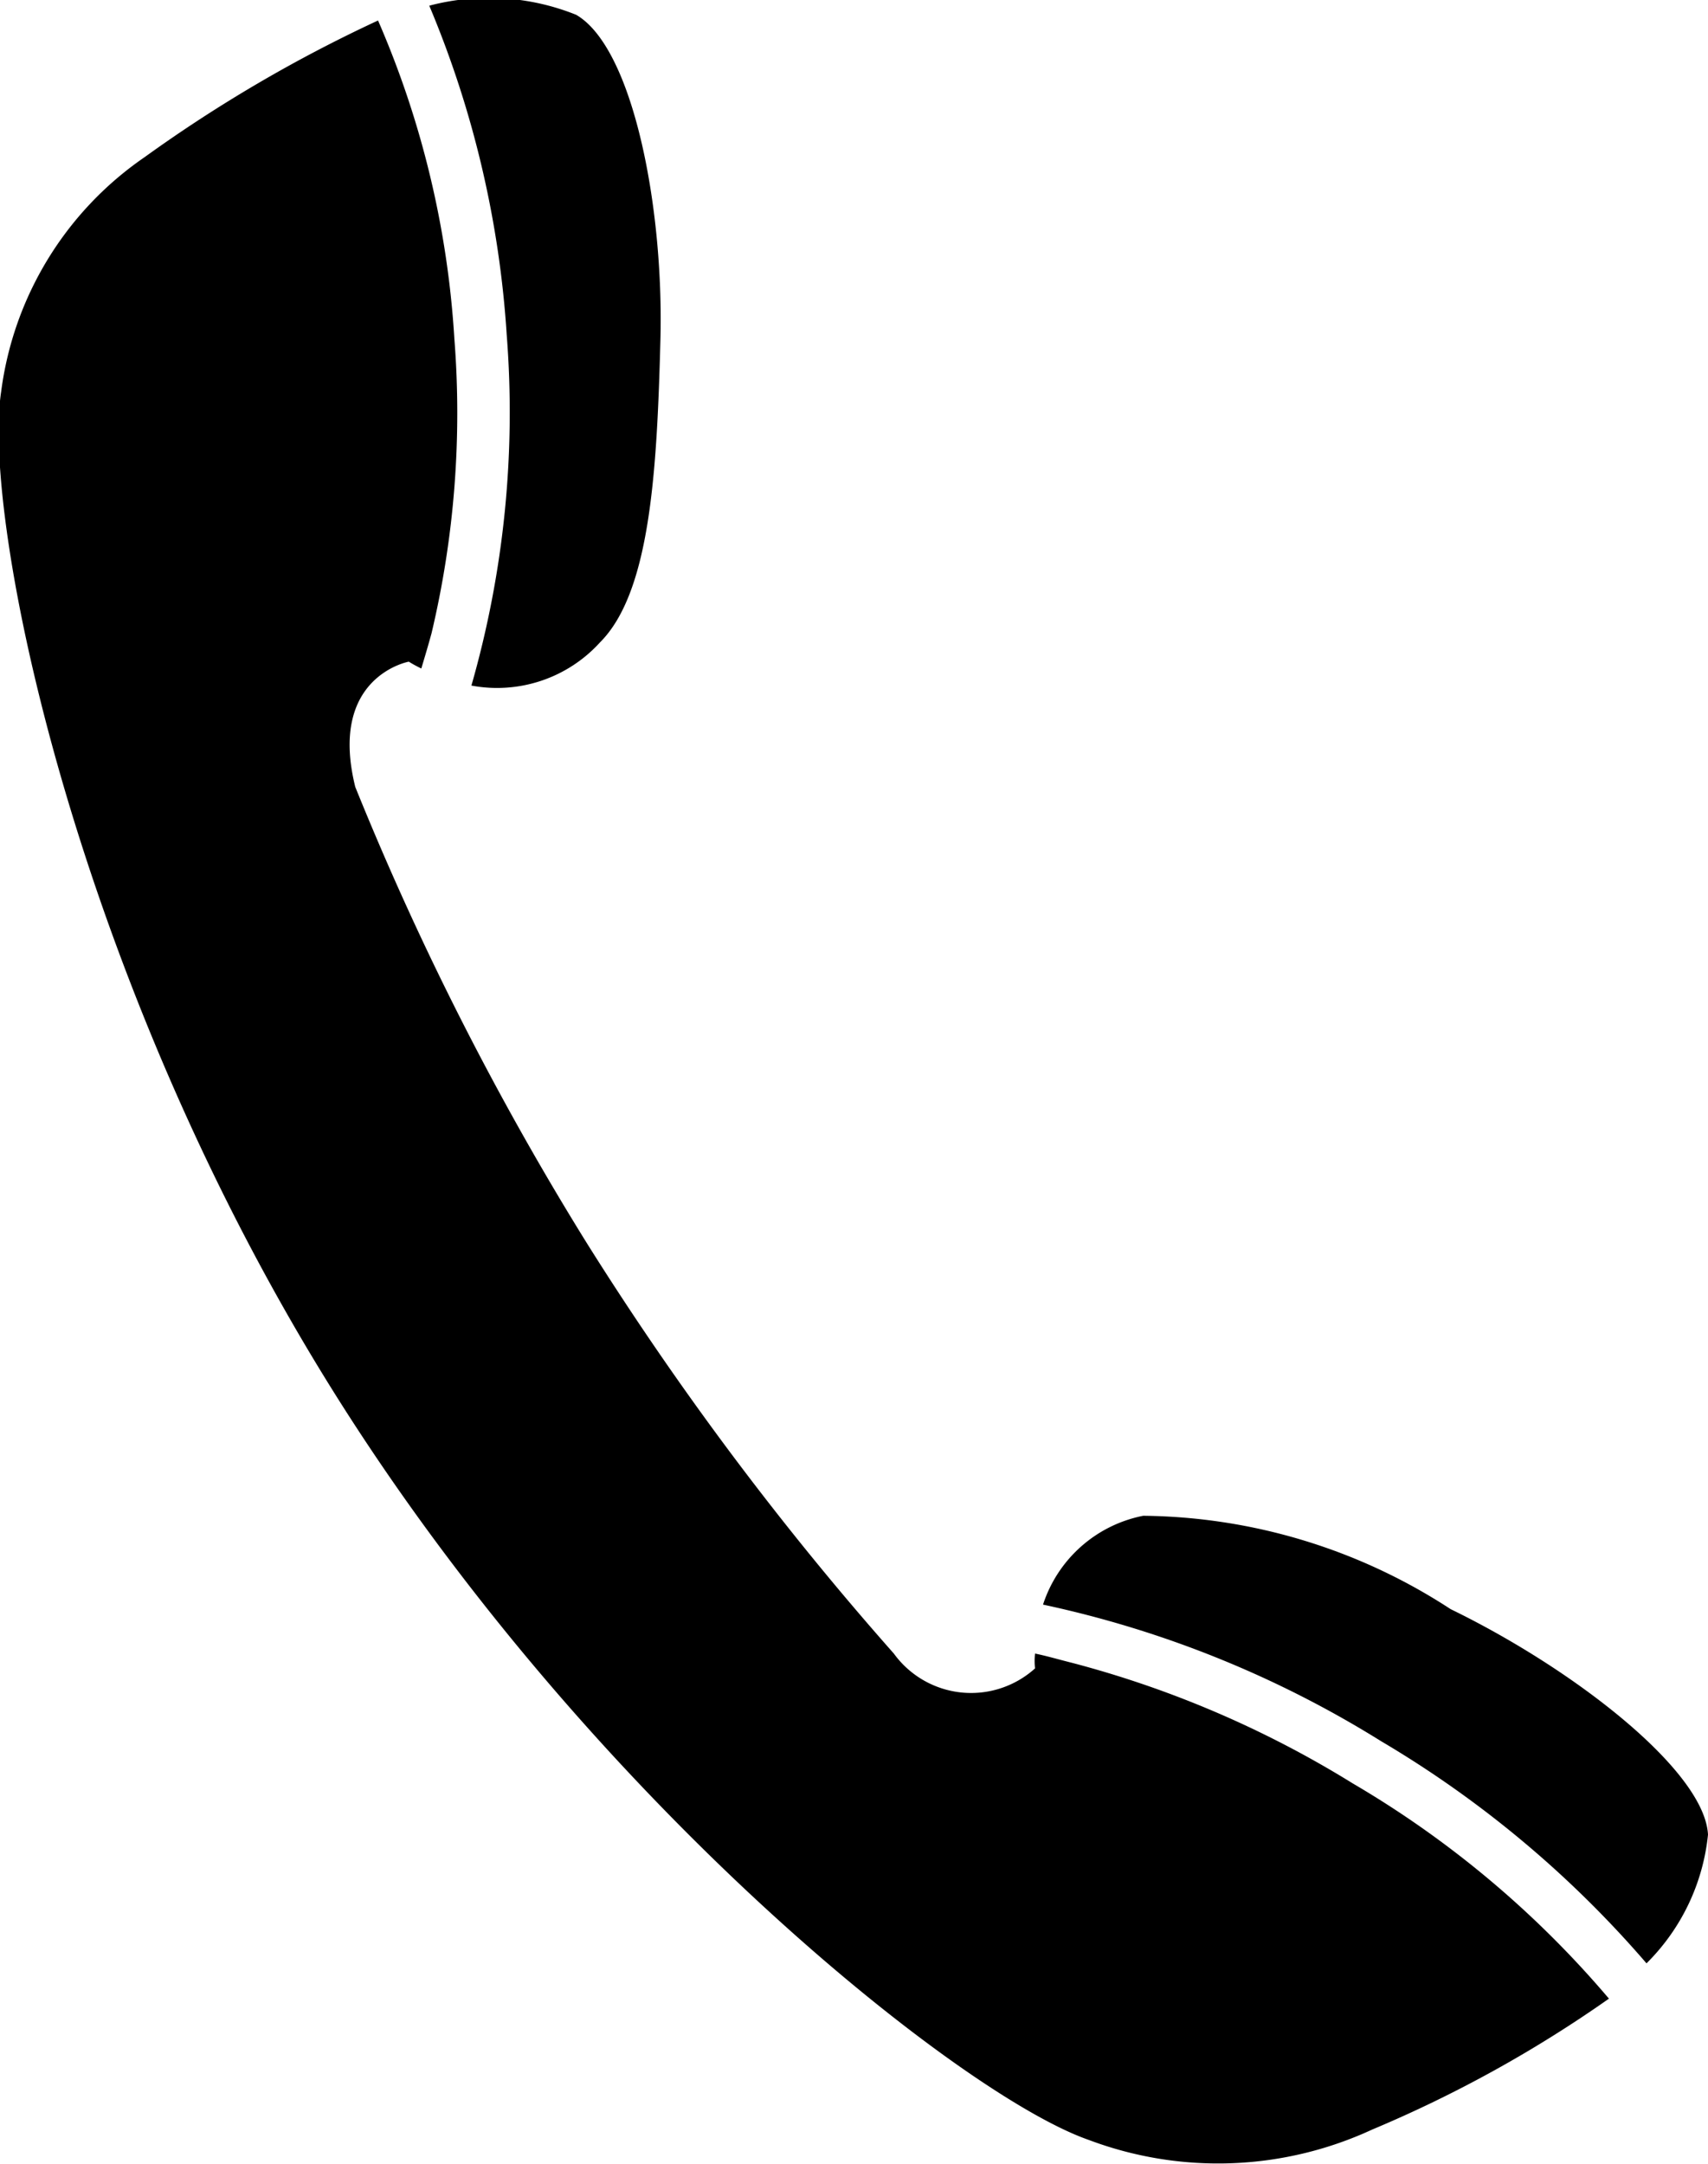 <svg xmlns="http://www.w3.org/2000/svg" width="15" height="19" viewBox="0 0 15 19">
  <defs>
    <style>
      .cls-1 {
        fill-rule: evenodd;
      }
    </style>
  </defs>
  <path id="受話器" class="cls-1" d="M1075.13,5724.29a9.349,9.349,0,0,1,2.33,1.95,1.855,1.855,0,0,0,.54-1.13c-0.03-.56-1.17-1.45-2.26-1.98a5.021,5.021,0,0,0-2.7-.82,1.161,1.161,0,0,0-.88.78A9.274,9.274,0,0,1,1075.13,5724.29Zm-10.86-13.91a2.959,2.959,0,0,0-1.26,2.06c-0.17,1.12.65,5.14,2.9,8.75s5.53,6.21,6.65,6.6a3.223,3.223,0,0,0,2.49-.09,11.021,11.021,0,0,0,2.08-1.15,8.743,8.743,0,0,0-2.25-1.89,9.039,9.039,0,0,0-2.47-1.06c-0.12-.03-0.22-0.06-0.32-0.08a0.563,0.563,0,0,0,0,.13,0.838,0.838,0,0,1-1.24-.13,27.435,27.435,0,0,1-2.7-3.61,26.234,26.234,0,0,1-2.03-4c-0.24-.97.47-1.1,0.47-1.1a1.091,1.091,0,0,0,.11.06c0.03-.1.06-0.2,0.09-0.31a8.38,8.38,0,0,0,.2-2.59,8.254,8.254,0,0,0-.67-2.79A12.49,12.49,0,0,0,1064.27,5710.38Zm2.87,4.64a1.221,1.221,0,0,0,1.13-.38c0.44-.44.5-1.5,0.53-2.66s-0.24-2.56-.74-2.85a2.053,2.053,0,0,0-1.29-.08,8.912,8.912,0,0,1,.68,2.89A8.713,8.713,0,0,1,1067.14,5715.02Z" transform="translate(-1063 -5709)"/>
</svg>
